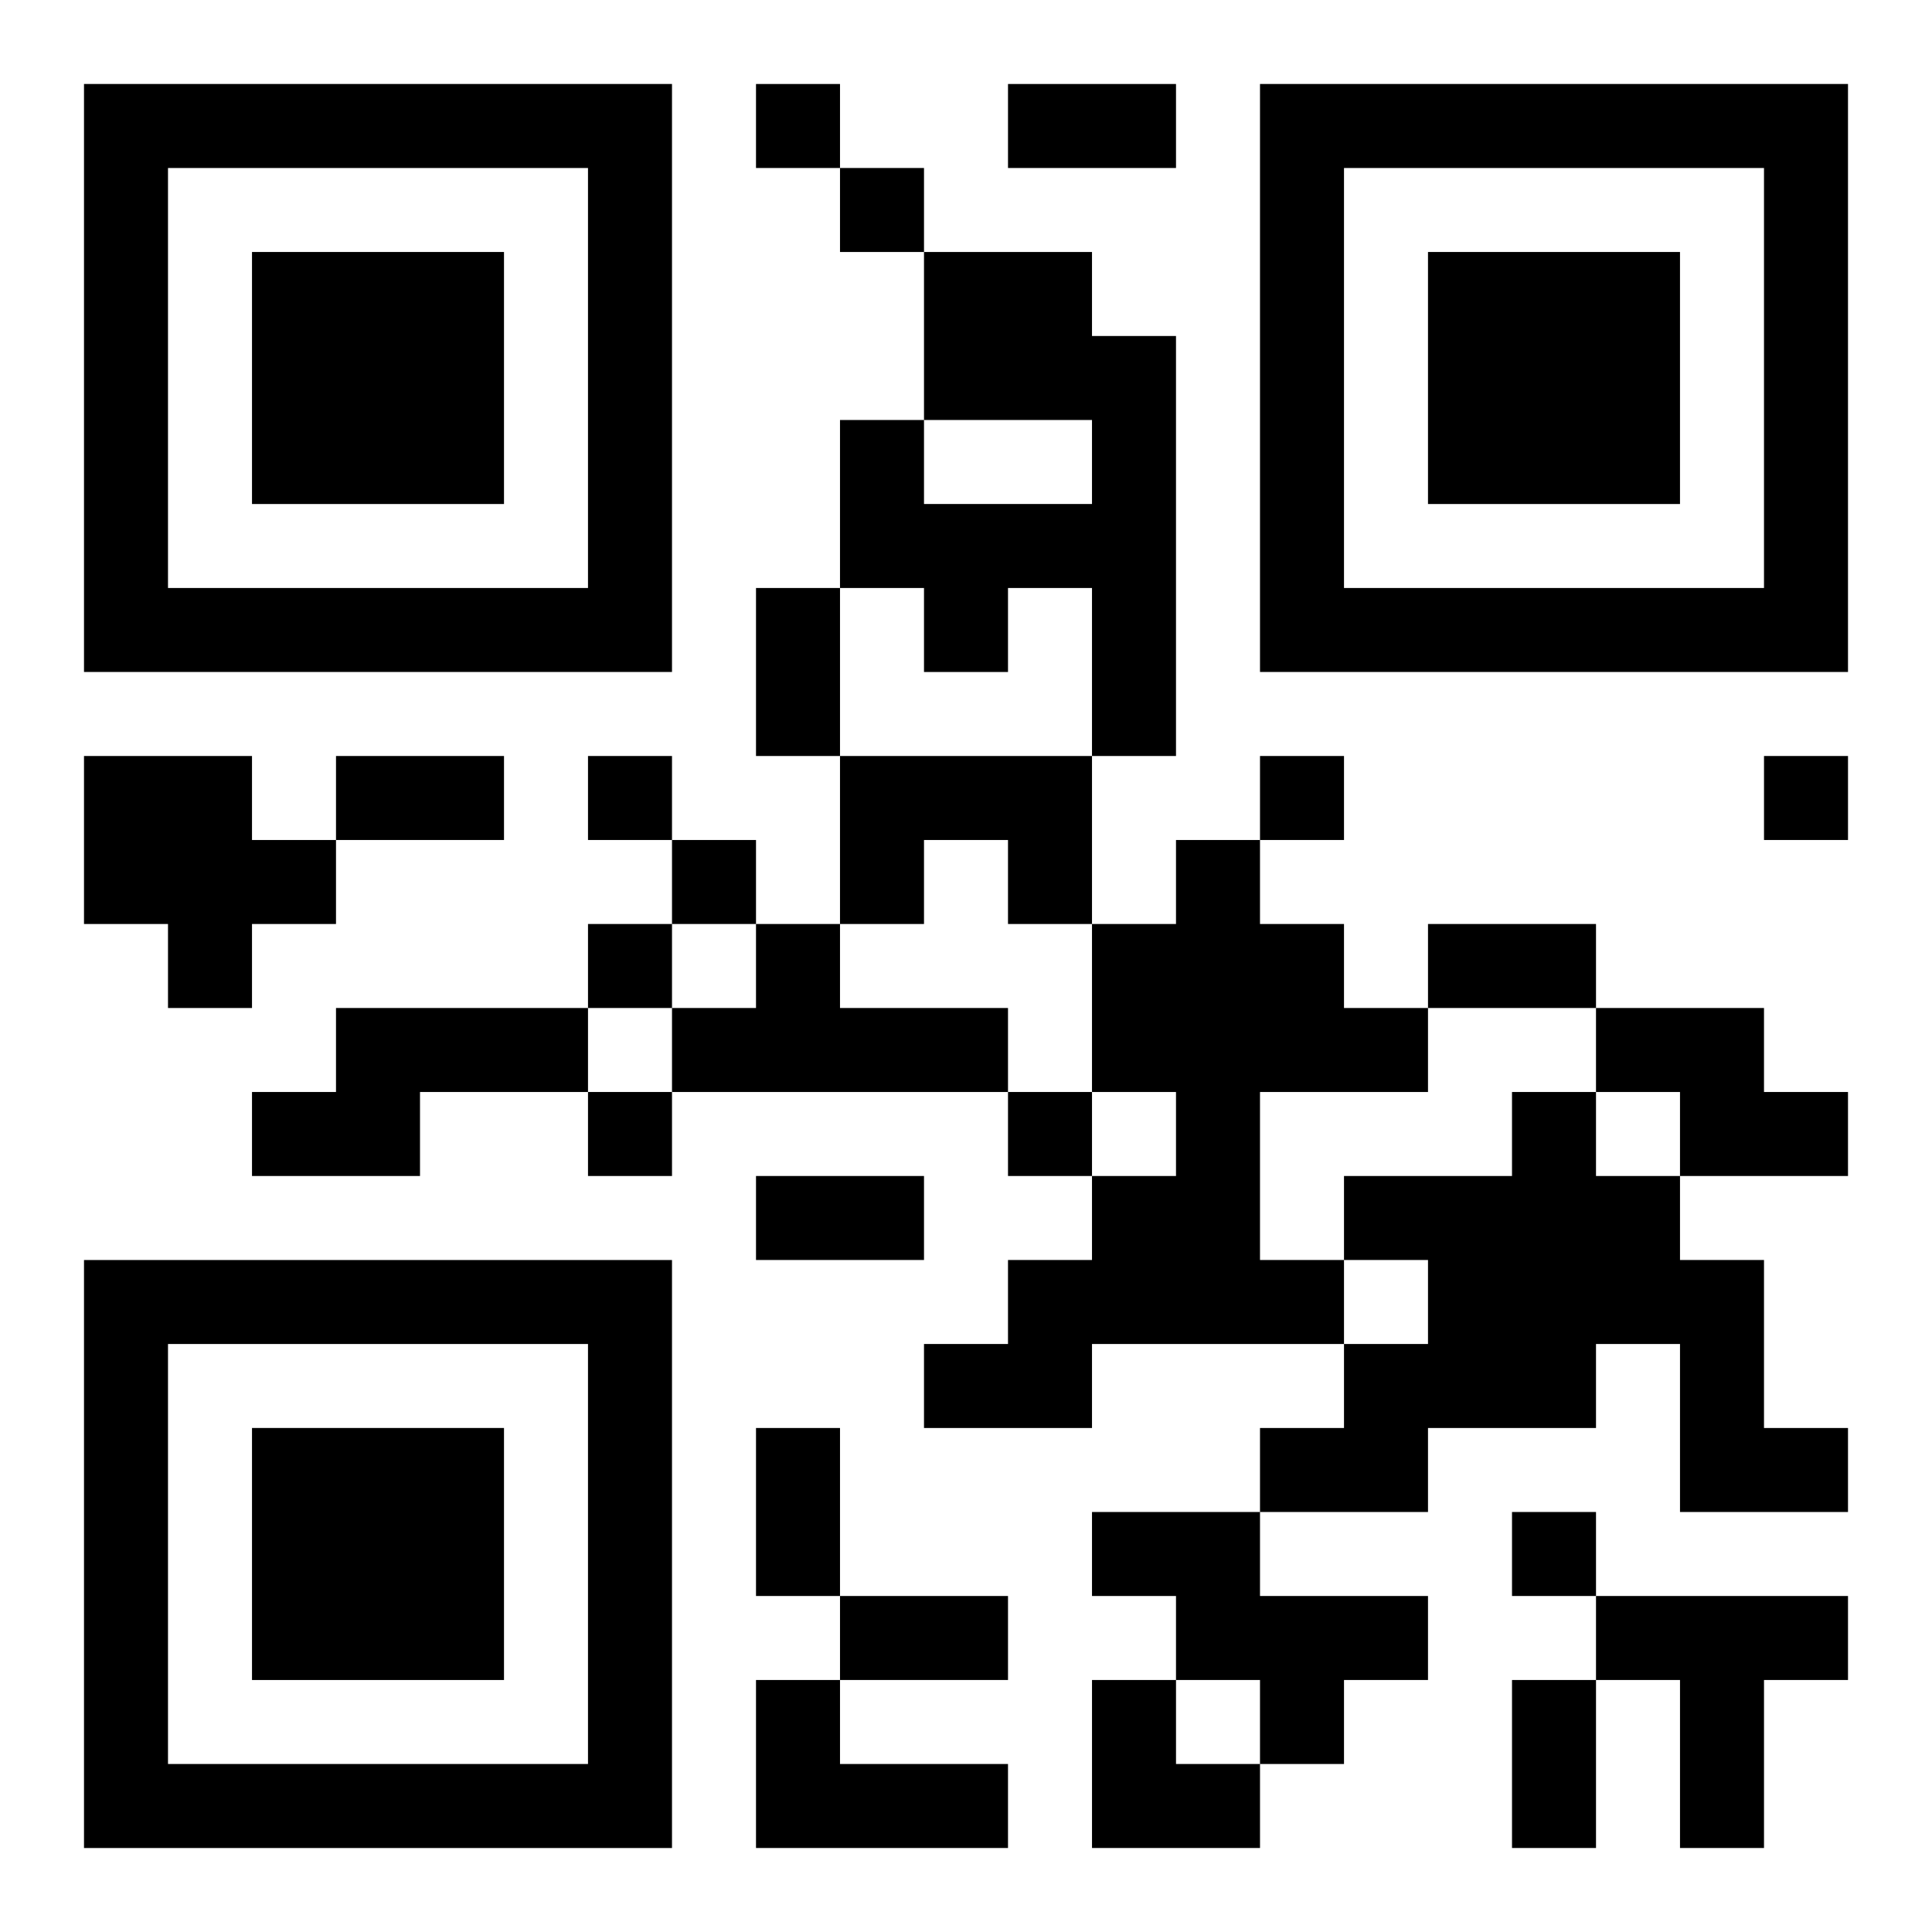 <?xml version="1.0" encoding="UTF-8"?>
<svg width="250" height="250" baseProfile="full" version="1.1" viewBox="-1 -1 23 23" xmlns="http://www.w3.org/2000/svg" xmlns:xlink="http://www.w3.org/1999/xlink"><symbol id="a"><path d="m0 7v7h7v-7h-7zm1 1h5v5h-5v-5zm1 1v3h3v-3h-3z"/></symbol><use y="-7" xlink:href="#a"/><use y="7" xlink:href="#a"/><use x="14" y="-7" xlink:href="#a"/><path d="m10 2h2v1h1v5h-1v-2h-1v1h-1v-1h-1v-2h1v1h2v-1h-2v-2m-10 6h2v1h1v1h-1v1h-1v-1h-1v-2m9 0h3v2h-1v-1h-1v1h-1v-2m4 1h1v1h1v1h1v1h-2v2h1v1h-3v1h-2v-1h1v-1h1v-1h1v-1h-1v-2h1v-1m-5 1h1v1h2v1h-4v-1h1v-1m-5 1h3v1h-2v1h-2v-1h1v-1m15 0h2v1h1v1h-2v-1h-1v-1m-1 1h1v1h1v1h1v2h1v1h-2v-2h-1v1h-2v1h-2v-1h1v-1h1v-1h-1v-1h2v-1m-5 5h2v1h2v1h-1v1h-1v-1h-1v-1h-1v-1m6 1h3v1h-1v2h-1v-2h-1v-1m-10 1h1v1h2v1h-3v-2m0-19v1h1v-1h-1m1 1v1h1v-1h-1m-3 7v1h1v-1h-1m8 0v1h1v-1h-1m6 0v1h1v-1h-1m-13 1v1h1v-1h-1m-1 1v1h1v-1h-1m0 2v1h1v-1h-1m5 0v1h1v-1h-1m6 5v1h1v-1h-1m-6-17h2v1h-2v-1m-3 6h1v2h-1v-2m-5 2h2v1h-2v-1m13 2h2v1h-2v-1m-8 3h2v1h-2v-1m0 3h1v2h-1v-2m1 2h2v1h-2v-1m8 1h1v2h-1v-2m-5 0h1v1h1v1h-2z"/></svg>
